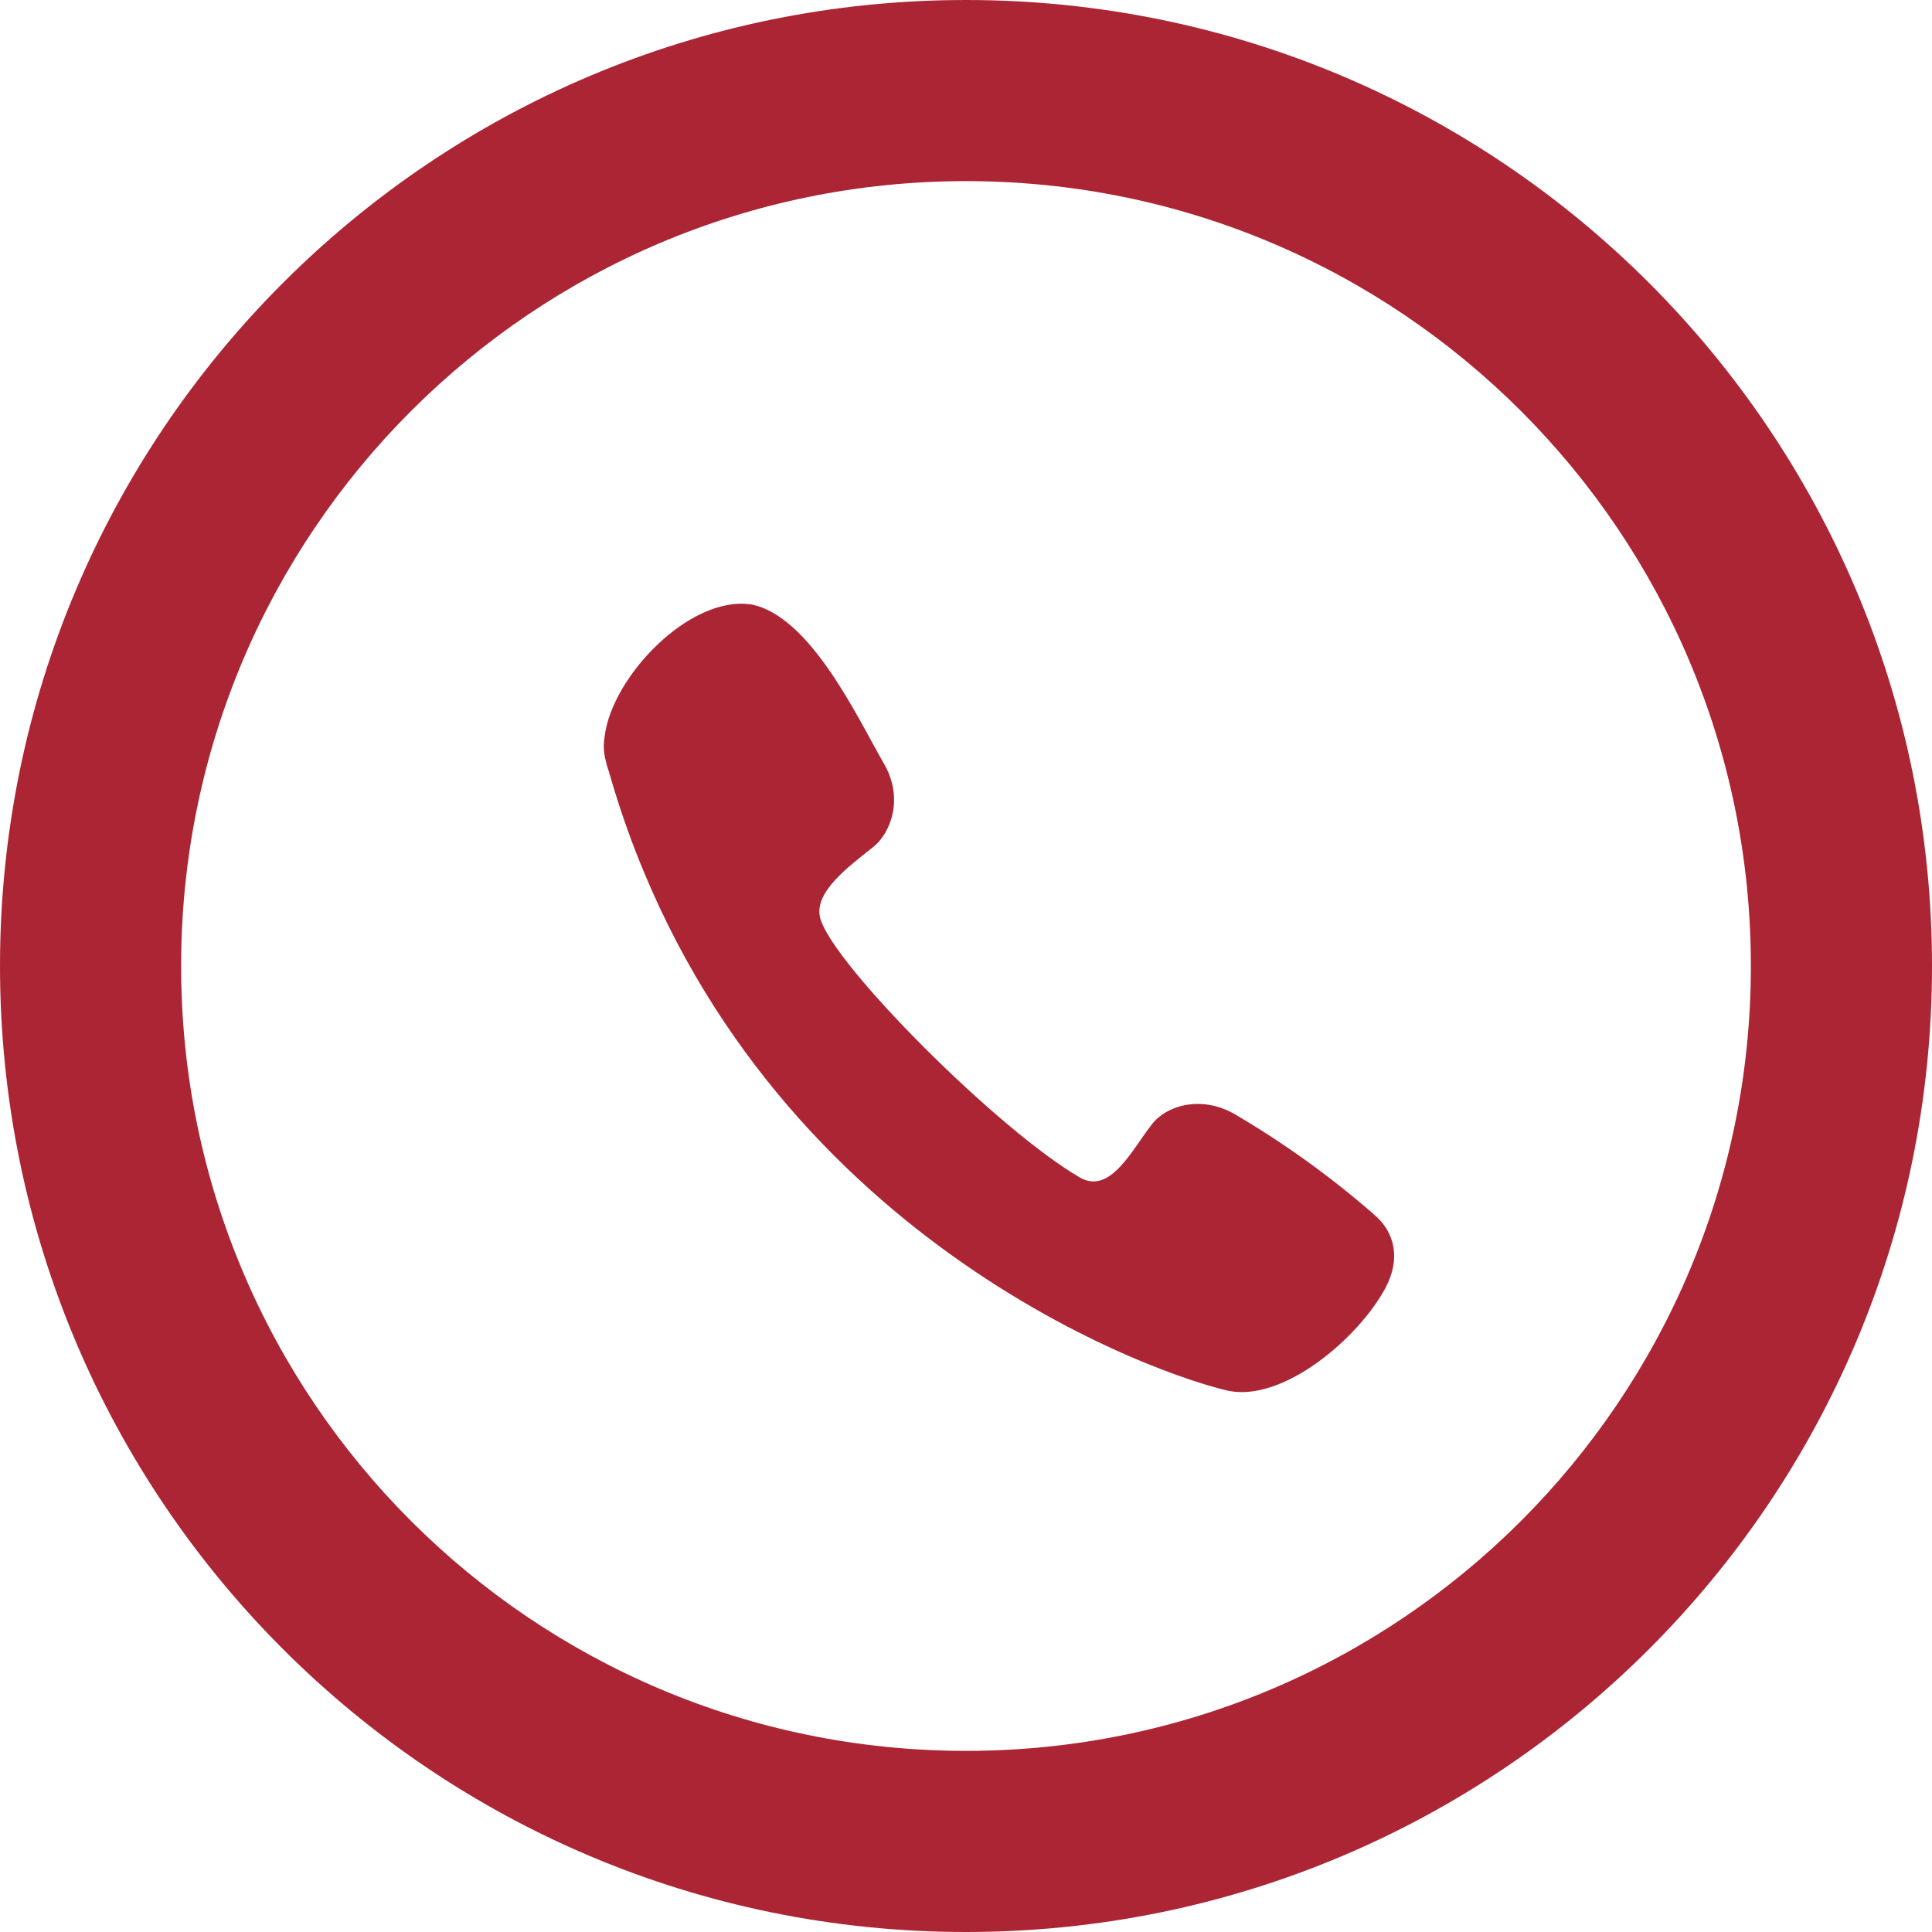 <?xml version="1.0" encoding="UTF-8"?> <svg xmlns="http://www.w3.org/2000/svg" width="20" height="20" viewBox="0 0 20 20" fill="none"><path d="M10 0C15.523 0 20 4.477 20 10C20 15.523 15.523 20 10 20C4.477 20 0 15.523 0 10C0 4.477 4.477 0 10 0ZM10 1.875C5.513 1.875 1.875 5.513 1.875 10C1.875 14.487 5.513 18.125 10 18.125C14.487 18.125 18.125 14.487 18.125 10C18.125 5.513 14.487 1.875 10 1.875ZM7.773 6.257L7.772 6.256C8.391 6.373 8.881 7.438 9.157 7.917C9.353 8.264 9.225 8.616 9.043 8.765C8.797 8.963 8.412 9.237 8.493 9.512C8.638 10.001 10.341 11.705 11.18 12.19C11.497 12.372 11.726 11.888 11.923 11.641C12.066 11.45 12.418 11.336 12.765 11.524C13.282 11.826 13.77 12.176 14.221 12.57C14.446 12.758 14.499 13.037 14.343 13.331C14.068 13.849 13.273 14.531 12.696 14.393C11.689 14.15 7.614 12.57 6.305 7.994C6.231 7.778 6.25 7.696 6.26 7.618C6.338 7.002 7.138 6.164 7.773 6.257Z" fill="#AC2534"></path></svg> 